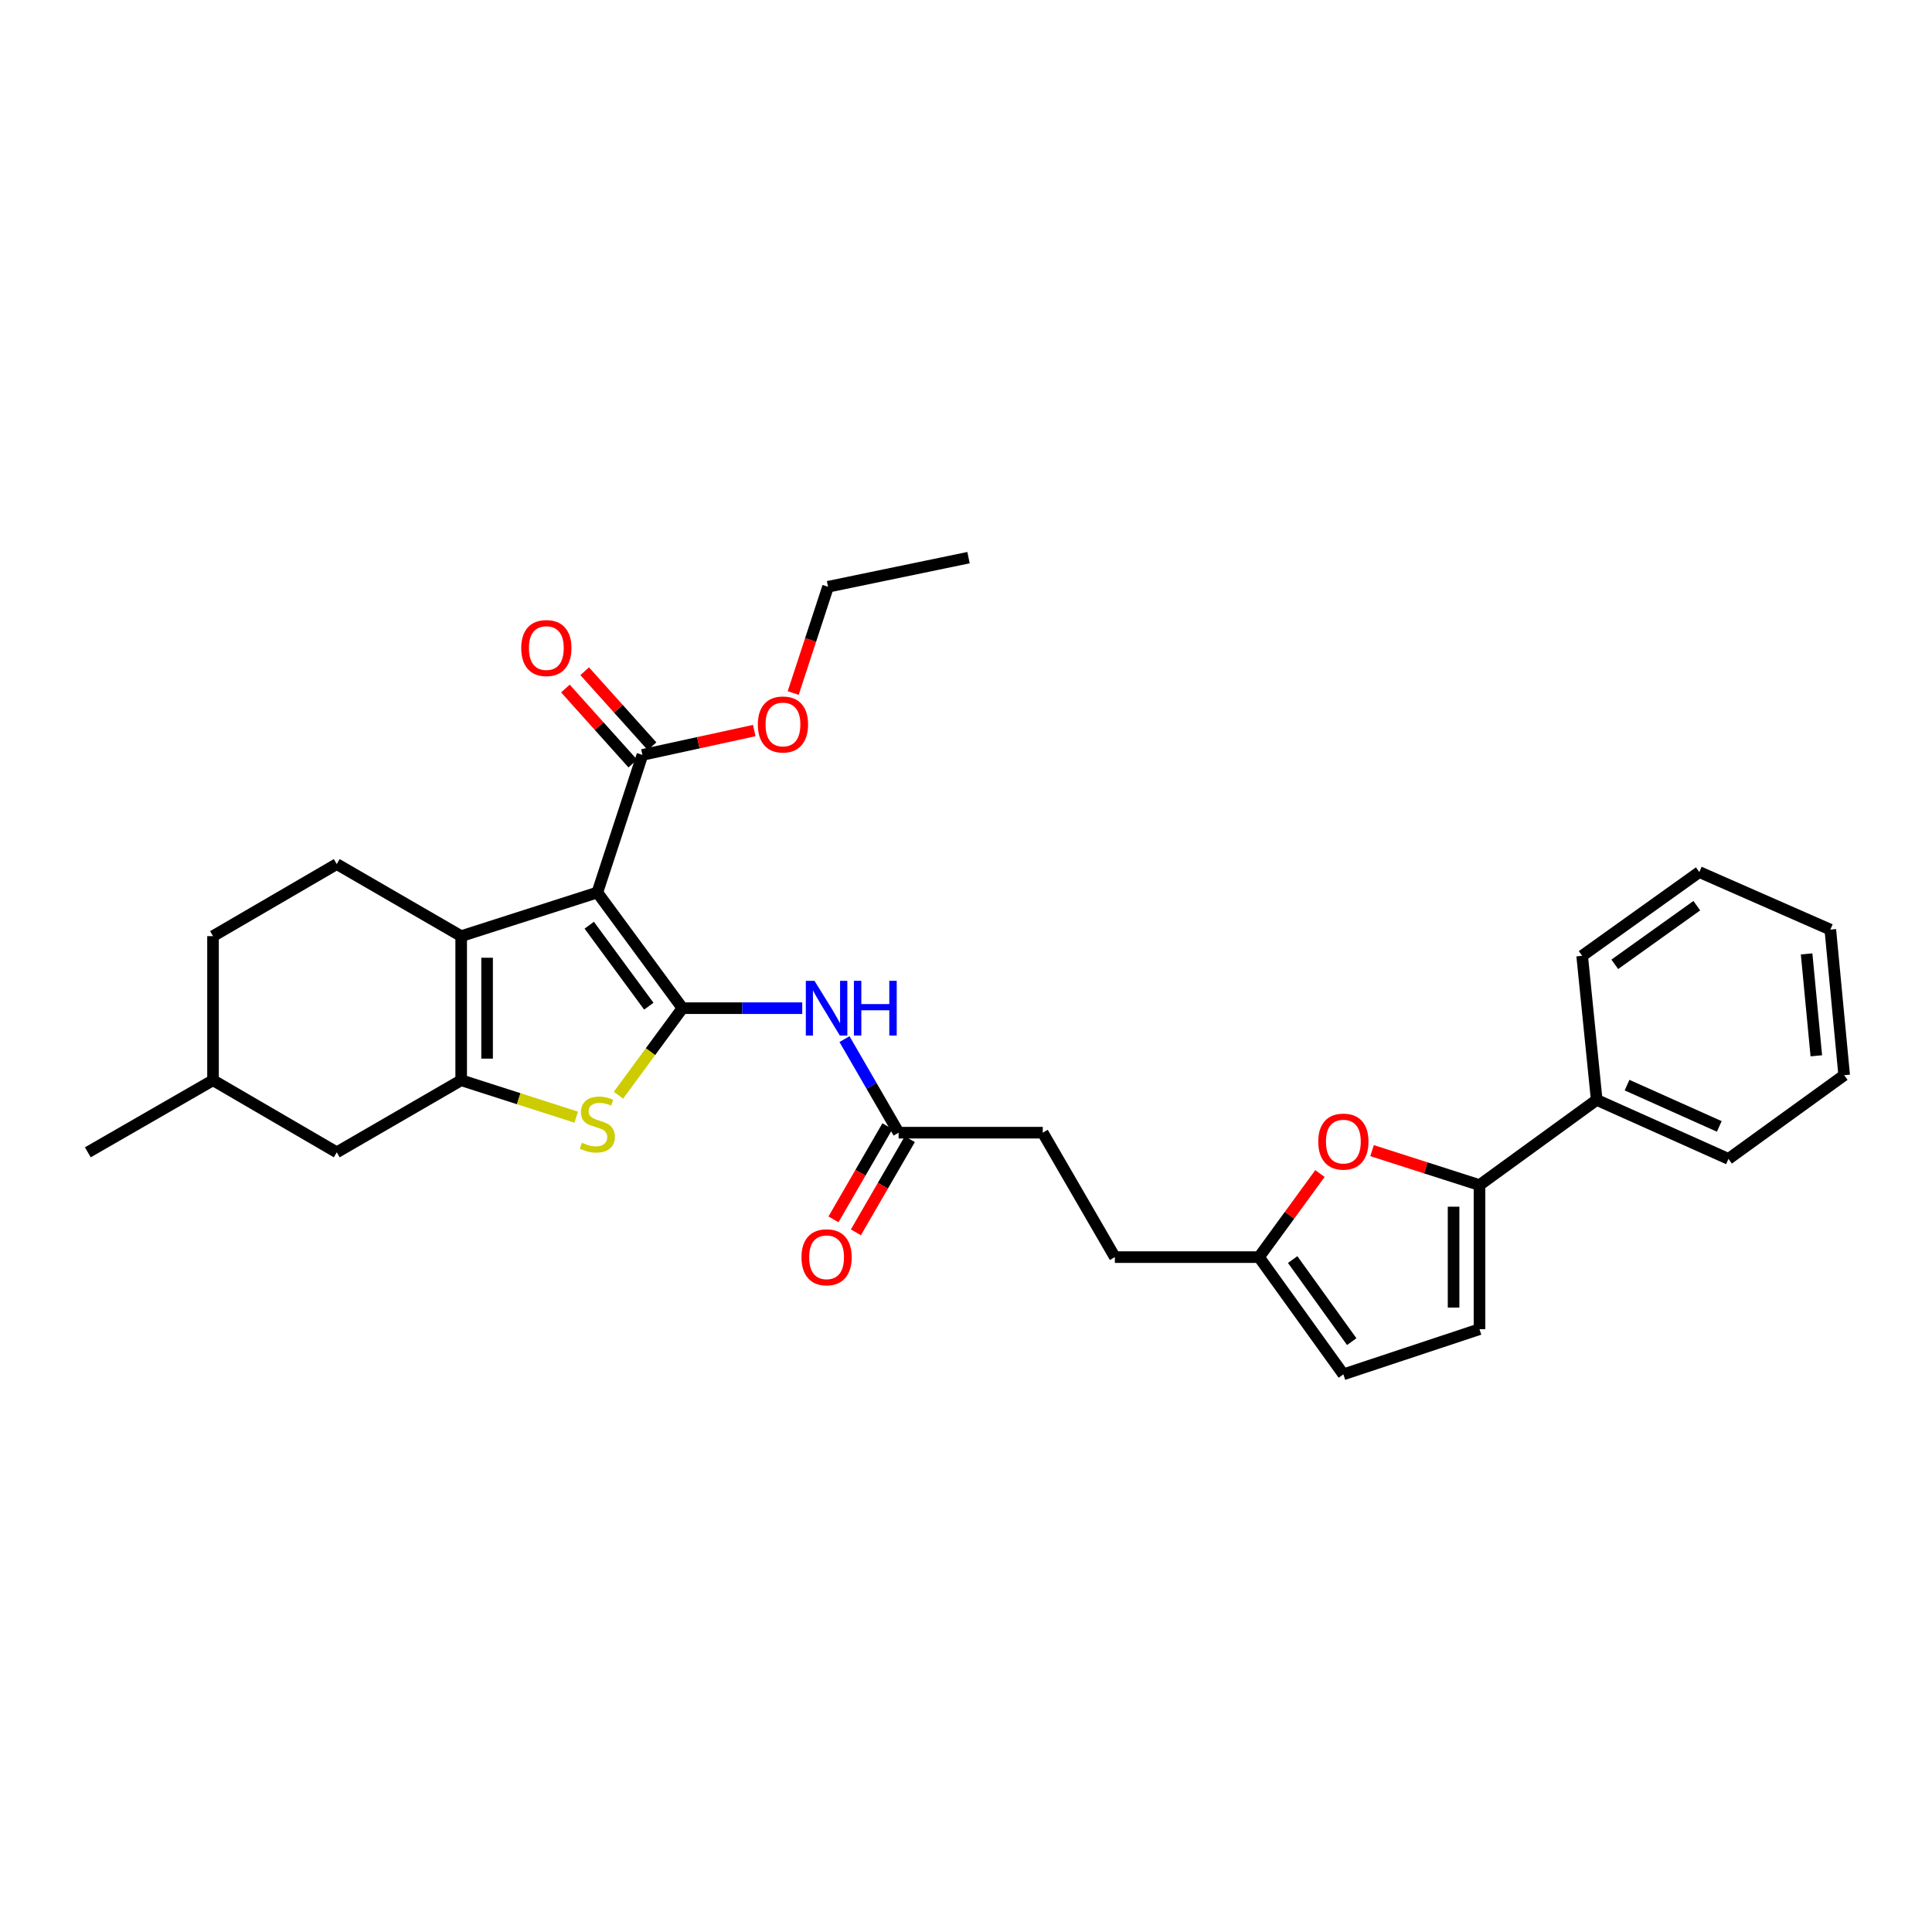 <?xml version='1.0' encoding='iso-8859-1'?>
<svg version='1.1' baseProfile='full'
              xmlns='http://www.w3.org/2000/svg'
                      xmlns:rdkit='http://www.rdkit.org/xml'
                      xmlns:xlink='http://www.w3.org/1999/xlink'
                  xml:space='preserve'
width='1000px' height='1000px' viewBox='0 0 1000 1000'>
<!-- END OF HEADER -->
<rect style='opacity:1.0;fill:#FFFFFF;stroke:none' width='1000' height='1000' x='0' y='0'> </rect>
<path class='bond-0' d='M 353.237,521.831 L 309.18,461.961' style='fill:none;fill-rule:evenodd;stroke:#000000;stroke-width:6px;stroke-linecap:butt;stroke-linejoin:miter;stroke-opacity:1' />
<path class='bond-0' d='M 335.83,520.797 L 304.99,478.888' style='fill:none;fill-rule:evenodd;stroke:#000000;stroke-width:6px;stroke-linecap:butt;stroke-linejoin:miter;stroke-opacity:1' />
<path class='bond-3' d='M 353.237,521.831 L 336.678,544.35' style='fill:none;fill-rule:evenodd;stroke:#000000;stroke-width:6px;stroke-linecap:butt;stroke-linejoin:miter;stroke-opacity:1' />
<path class='bond-3' d='M 336.678,544.35 L 320.119,566.869' style='fill:none;fill-rule:evenodd;stroke:#CCCC00;stroke-width:6px;stroke-linecap:butt;stroke-linejoin:miter;stroke-opacity:1' />
<path class='bond-4' d='M 353.237,521.831 L 384.236,521.831' style='fill:none;fill-rule:evenodd;stroke:#000000;stroke-width:6px;stroke-linecap:butt;stroke-linejoin:miter;stroke-opacity:1' />
<path class='bond-4' d='M 384.236,521.831 L 415.235,521.831' style='fill:none;fill-rule:evenodd;stroke:#0000FF;stroke-width:6px;stroke-linecap:butt;stroke-linejoin:miter;stroke-opacity:1' />
<path class='bond-1' d='M 309.18,461.961 L 238.71,484.545' style='fill:none;fill-rule:evenodd;stroke:#000000;stroke-width:6px;stroke-linecap:butt;stroke-linejoin:miter;stroke-opacity:1' />
<path class='bond-6' d='M 309.18,461.961 L 332.516,390.74' style='fill:none;fill-rule:evenodd;stroke:#000000;stroke-width:6px;stroke-linecap:butt;stroke-linejoin:miter;stroke-opacity:1' />
<path class='bond-11' d='M 238.71,484.545 L 174.304,447.243' style='fill:none;fill-rule:evenodd;stroke:#000000;stroke-width:6px;stroke-linecap:butt;stroke-linejoin:miter;stroke-opacity:1' />
<path class='bond-30' d='M 238.71,484.545 L 238.71,559.133' style='fill:none;fill-rule:evenodd;stroke:#000000;stroke-width:6px;stroke-linecap:butt;stroke-linejoin:miter;stroke-opacity:1' />
<path class='bond-30' d='M 252.118,495.733 L 252.118,547.945' style='fill:none;fill-rule:evenodd;stroke:#000000;stroke-width:6px;stroke-linecap:butt;stroke-linejoin:miter;stroke-opacity:1' />
<path class='bond-2' d='M 238.71,559.133 L 268.48,568.686' style='fill:none;fill-rule:evenodd;stroke:#000000;stroke-width:6px;stroke-linecap:butt;stroke-linejoin:miter;stroke-opacity:1' />
<path class='bond-2' d='M 268.48,568.686 L 298.249,578.239' style='fill:none;fill-rule:evenodd;stroke:#CCCC00;stroke-width:6px;stroke-linecap:butt;stroke-linejoin:miter;stroke-opacity:1' />
<path class='bond-13' d='M 238.71,559.133 L 174.304,596.434' style='fill:none;fill-rule:evenodd;stroke:#000000;stroke-width:6px;stroke-linecap:butt;stroke-linejoin:miter;stroke-opacity:1' />
<path class='bond-10' d='M 437.11,537.853 L 451.118,562.064' style='fill:none;fill-rule:evenodd;stroke:#0000FF;stroke-width:6px;stroke-linecap:butt;stroke-linejoin:miter;stroke-opacity:1' />
<path class='bond-10' d='M 451.118,562.064 L 465.127,586.275' style='fill:none;fill-rule:evenodd;stroke:#000000;stroke-width:6px;stroke-linecap:butt;stroke-linejoin:miter;stroke-opacity:1' />
<path class='bond-5' d='M 765.781,613.394 L 737.979,604.482' style='fill:none;fill-rule:evenodd;stroke:#000000;stroke-width:6px;stroke-linecap:butt;stroke-linejoin:miter;stroke-opacity:1' />
<path class='bond-5' d='M 737.979,604.482 L 710.176,595.571' style='fill:none;fill-rule:evenodd;stroke:#FF0000;stroke-width:6px;stroke-linecap:butt;stroke-linejoin:miter;stroke-opacity:1' />
<path class='bond-14' d='M 765.781,613.394 L 826.448,569.315' style='fill:none;fill-rule:evenodd;stroke:#000000;stroke-width:6px;stroke-linecap:butt;stroke-linejoin:miter;stroke-opacity:1' />
<path class='bond-32' d='M 765.781,613.394 L 765.781,687.982' style='fill:none;fill-rule:evenodd;stroke:#000000;stroke-width:6px;stroke-linecap:butt;stroke-linejoin:miter;stroke-opacity:1' />
<path class='bond-32' d='M 752.374,624.583 L 752.374,676.794' style='fill:none;fill-rule:evenodd;stroke:#000000;stroke-width:6px;stroke-linecap:butt;stroke-linejoin:miter;stroke-opacity:1' />
<path class='bond-15' d='M 337.503,386.261 L 320.067,366.843' style='fill:none;fill-rule:evenodd;stroke:#000000;stroke-width:6px;stroke-linecap:butt;stroke-linejoin:miter;stroke-opacity:1' />
<path class='bond-15' d='M 320.067,366.843 L 302.631,347.425' style='fill:none;fill-rule:evenodd;stroke:#FF0000;stroke-width:6px;stroke-linecap:butt;stroke-linejoin:miter;stroke-opacity:1' />
<path class='bond-15' d='M 327.528,395.218 L 310.092,375.8' style='fill:none;fill-rule:evenodd;stroke:#000000;stroke-width:6px;stroke-linecap:butt;stroke-linejoin:miter;stroke-opacity:1' />
<path class='bond-15' d='M 310.092,375.8 L 292.656,356.382' style='fill:none;fill-rule:evenodd;stroke:#FF0000;stroke-width:6px;stroke-linecap:butt;stroke-linejoin:miter;stroke-opacity:1' />
<path class='bond-19' d='M 332.516,390.74 L 361.455,384.44' style='fill:none;fill-rule:evenodd;stroke:#000000;stroke-width:6px;stroke-linecap:butt;stroke-linejoin:miter;stroke-opacity:1' />
<path class='bond-19' d='M 361.455,384.44 L 390.395,378.139' style='fill:none;fill-rule:evenodd;stroke:#FF0000;stroke-width:6px;stroke-linecap:butt;stroke-linejoin:miter;stroke-opacity:1' />
<path class='bond-7' d='M 683.207,607.423 L 667.428,629.052' style='fill:none;fill-rule:evenodd;stroke:#FF0000;stroke-width:6px;stroke-linecap:butt;stroke-linejoin:miter;stroke-opacity:1' />
<path class='bond-7' d='M 667.428,629.052 L 651.649,650.681' style='fill:none;fill-rule:evenodd;stroke:#000000;stroke-width:6px;stroke-linecap:butt;stroke-linejoin:miter;stroke-opacity:1' />
<path class='bond-8' d='M 765.781,687.982 L 695.327,711.363' style='fill:none;fill-rule:evenodd;stroke:#000000;stroke-width:6px;stroke-linecap:butt;stroke-linejoin:miter;stroke-opacity:1' />
<path class='bond-9' d='M 651.649,650.681 L 577.061,650.681' style='fill:none;fill-rule:evenodd;stroke:#000000;stroke-width:6px;stroke-linecap:butt;stroke-linejoin:miter;stroke-opacity:1' />
<path class='bond-12' d='M 651.649,650.681 L 695.327,711.363' style='fill:none;fill-rule:evenodd;stroke:#000000;stroke-width:6px;stroke-linecap:butt;stroke-linejoin:miter;stroke-opacity:1' />
<path class='bond-12' d='M 669.082,651.951 L 699.656,694.428' style='fill:none;fill-rule:evenodd;stroke:#000000;stroke-width:6px;stroke-linecap:butt;stroke-linejoin:miter;stroke-opacity:1' />
<path class='bond-16' d='M 459.325,582.916 L 445.366,607.029' style='fill:none;fill-rule:evenodd;stroke:#000000;stroke-width:6px;stroke-linecap:butt;stroke-linejoin:miter;stroke-opacity:1' />
<path class='bond-16' d='M 445.366,607.029 L 431.406,631.142' style='fill:none;fill-rule:evenodd;stroke:#FF0000;stroke-width:6px;stroke-linecap:butt;stroke-linejoin:miter;stroke-opacity:1' />
<path class='bond-16' d='M 470.928,589.633 L 456.968,613.746' style='fill:none;fill-rule:evenodd;stroke:#000000;stroke-width:6px;stroke-linecap:butt;stroke-linejoin:miter;stroke-opacity:1' />
<path class='bond-16' d='M 456.968,613.746 L 443.009,637.859' style='fill:none;fill-rule:evenodd;stroke:#FF0000;stroke-width:6px;stroke-linecap:butt;stroke-linejoin:miter;stroke-opacity:1' />
<path class='bond-17' d='M 465.127,586.275 L 539.73,586.275' style='fill:none;fill-rule:evenodd;stroke:#000000;stroke-width:6px;stroke-linecap:butt;stroke-linejoin:miter;stroke-opacity:1' />
<path class='bond-20' d='M 174.304,447.243 L 110.256,484.545' style='fill:none;fill-rule:evenodd;stroke:#000000;stroke-width:6px;stroke-linecap:butt;stroke-linejoin:miter;stroke-opacity:1' />
<path class='bond-21' d='M 174.304,596.434 L 110.256,559.133' style='fill:none;fill-rule:evenodd;stroke:#000000;stroke-width:6px;stroke-linecap:butt;stroke-linejoin:miter;stroke-opacity:1' />
<path class='bond-22' d='M 826.448,569.315 L 894.646,599.846' style='fill:none;fill-rule:evenodd;stroke:#000000;stroke-width:6px;stroke-linecap:butt;stroke-linejoin:miter;stroke-opacity:1' />
<path class='bond-22' d='M 842.156,561.658 L 889.894,583.029' style='fill:none;fill-rule:evenodd;stroke:#000000;stroke-width:6px;stroke-linecap:butt;stroke-linejoin:miter;stroke-opacity:1' />
<path class='bond-23' d='M 826.448,569.315 L 818.918,494.727' style='fill:none;fill-rule:evenodd;stroke:#000000;stroke-width:6px;stroke-linecap:butt;stroke-linejoin:miter;stroke-opacity:1' />
<path class='bond-18' d='M 539.73,586.275 L 577.061,650.681' style='fill:none;fill-rule:evenodd;stroke:#000000;stroke-width:6px;stroke-linecap:butt;stroke-linejoin:miter;stroke-opacity:1' />
<path class='bond-24' d='M 410.564,358.711 L 419.578,331.208' style='fill:none;fill-rule:evenodd;stroke:#FF0000;stroke-width:6px;stroke-linecap:butt;stroke-linejoin:miter;stroke-opacity:1' />
<path class='bond-24' d='M 419.578,331.208 L 428.592,303.705' style='fill:none;fill-rule:evenodd;stroke:#000000;stroke-width:6px;stroke-linecap:butt;stroke-linejoin:miter;stroke-opacity:1' />
<path class='bond-31' d='M 110.256,484.545 L 110.256,559.133' style='fill:none;fill-rule:evenodd;stroke:#000000;stroke-width:6px;stroke-linecap:butt;stroke-linejoin:miter;stroke-opacity:1' />
<path class='bond-25' d='M 110.256,559.133 L 45.455,596.434' style='fill:none;fill-rule:evenodd;stroke:#000000;stroke-width:6px;stroke-linecap:butt;stroke-linejoin:miter;stroke-opacity:1' />
<path class='bond-27' d='M 894.646,599.846 L 954.545,556.518' style='fill:none;fill-rule:evenodd;stroke:#000000;stroke-width:6px;stroke-linecap:butt;stroke-linejoin:miter;stroke-opacity:1' />
<path class='bond-28' d='M 818.918,494.727 L 879.563,451.377' style='fill:none;fill-rule:evenodd;stroke:#000000;stroke-width:6px;stroke-linecap:butt;stroke-linejoin:miter;stroke-opacity:1' />
<path class='bond-28' d='M 835.811,499.131 L 878.262,468.786' style='fill:none;fill-rule:evenodd;stroke:#000000;stroke-width:6px;stroke-linecap:butt;stroke-linejoin:miter;stroke-opacity:1' />
<path class='bond-26' d='M 428.592,303.705 L 501.303,288.637' style='fill:none;fill-rule:evenodd;stroke:#000000;stroke-width:6px;stroke-linecap:butt;stroke-linejoin:miter;stroke-opacity:1' />
<path class='bond-33' d='M 954.545,556.518 L 947.373,481.163' style='fill:none;fill-rule:evenodd;stroke:#000000;stroke-width:6px;stroke-linecap:butt;stroke-linejoin:miter;stroke-opacity:1' />
<path class='bond-33' d='M 940.123,546.486 L 935.102,493.737' style='fill:none;fill-rule:evenodd;stroke:#000000;stroke-width:6px;stroke-linecap:butt;stroke-linejoin:miter;stroke-opacity:1' />
<path class='bond-29' d='M 879.563,451.377 L 947.373,481.163' style='fill:none;fill-rule:evenodd;stroke:#000000;stroke-width:6px;stroke-linecap:butt;stroke-linejoin:miter;stroke-opacity:1' />
<path  class='atom-4' d='M 301.18 591.466
Q 301.5 591.586, 302.82 592.146
Q 304.14 592.706, 305.58 593.066
Q 307.06 593.386, 308.5 593.386
Q 311.18 593.386, 312.74 592.106
Q 314.3 590.786, 314.3 588.506
Q 314.3 586.946, 313.5 585.986
Q 312.74 585.026, 311.54 584.506
Q 310.34 583.986, 308.34 583.386
Q 305.82 582.626, 304.3 581.906
Q 302.82 581.186, 301.74 579.666
Q 300.7 578.146, 300.7 575.586
Q 300.7 572.026, 303.1 569.826
Q 305.54 567.626, 310.34 567.626
Q 313.62 567.626, 317.34 569.186
L 316.42 572.266
Q 313.02 570.866, 310.46 570.866
Q 307.7 570.866, 306.18 572.026
Q 304.66 573.146, 304.7 575.106
Q 304.7 576.626, 305.46 577.546
Q 306.26 578.466, 307.38 578.986
Q 308.54 579.506, 310.46 580.106
Q 313.02 580.906, 314.54 581.706
Q 316.06 582.506, 317.14 584.146
Q 318.26 585.746, 318.26 588.506
Q 318.26 592.426, 315.62 594.546
Q 313.02 596.626, 308.66 596.626
Q 306.14 596.626, 304.22 596.066
Q 302.34 595.546, 300.1 594.626
L 301.18 591.466
' fill='#CCCC00'/>
<path  class='atom-5' d='M 421.58 507.671
L 430.86 522.671
Q 431.78 524.151, 433.26 526.831
Q 434.74 529.511, 434.82 529.671
L 434.82 507.671
L 438.58 507.671
L 438.58 535.991
L 434.7 535.991
L 424.74 519.591
Q 423.58 517.671, 422.34 515.471
Q 421.14 513.271, 420.78 512.591
L 420.78 535.991
L 417.1 535.991
L 417.1 507.671
L 421.58 507.671
' fill='#0000FF'/>
<path  class='atom-5' d='M 441.98 507.671
L 445.82 507.671
L 445.82 519.711
L 460.3 519.711
L 460.3 507.671
L 464.14 507.671
L 464.14 535.991
L 460.3 535.991
L 460.3 522.911
L 445.82 522.911
L 445.82 535.991
L 441.98 535.991
L 441.98 507.671
' fill='#0000FF'/>
<path  class='atom-8' d='M 682.327 590.891
Q 682.327 584.091, 685.687 580.291
Q 689.047 576.491, 695.327 576.491
Q 701.607 576.491, 704.967 580.291
Q 708.327 584.091, 708.327 590.891
Q 708.327 597.771, 704.927 601.691
Q 701.527 605.571, 695.327 605.571
Q 689.087 605.571, 685.687 601.691
Q 682.327 597.811, 682.327 590.891
M 695.327 602.371
Q 699.647 602.371, 701.967 599.491
Q 704.327 596.571, 704.327 590.891
Q 704.327 585.331, 701.967 582.531
Q 699.647 579.691, 695.327 579.691
Q 691.007 579.691, 688.647 582.491
Q 686.327 585.291, 686.327 590.891
Q 686.327 596.611, 688.647 599.491
Q 691.007 602.371, 695.327 602.371
' fill='#FF0000'/>
<path  class='atom-16' d='M 269.783 335.433
Q 269.783 328.633, 273.143 324.833
Q 276.503 321.033, 282.783 321.033
Q 289.063 321.033, 292.423 324.833
Q 295.783 328.633, 295.783 335.433
Q 295.783 342.313, 292.383 346.233
Q 288.983 350.113, 282.783 350.113
Q 276.543 350.113, 273.143 346.233
Q 269.783 342.353, 269.783 335.433
M 282.783 346.913
Q 287.103 346.913, 289.423 344.033
Q 291.783 341.113, 291.783 335.433
Q 291.783 329.873, 289.423 327.073
Q 287.103 324.233, 282.783 324.233
Q 278.463 324.233, 276.103 327.033
Q 273.783 329.833, 273.783 335.433
Q 273.783 341.153, 276.103 344.033
Q 278.463 346.913, 282.783 346.913
' fill='#FF0000'/>
<path  class='atom-17' d='M 414.84 650.761
Q 414.84 643.961, 418.2 640.161
Q 421.56 636.361, 427.84 636.361
Q 434.12 636.361, 437.48 640.161
Q 440.84 643.961, 440.84 650.761
Q 440.84 657.641, 437.44 661.561
Q 434.04 665.441, 427.84 665.441
Q 421.6 665.441, 418.2 661.561
Q 414.84 657.681, 414.84 650.761
M 427.84 662.241
Q 432.16 662.241, 434.48 659.361
Q 436.84 656.441, 436.84 650.761
Q 436.84 645.201, 434.48 642.401
Q 432.16 639.561, 427.84 639.561
Q 423.52 639.561, 421.16 642.361
Q 418.84 645.161, 418.84 650.761
Q 418.84 656.481, 421.16 659.361
Q 423.52 662.241, 427.84 662.241
' fill='#FF0000'/>
<path  class='atom-20' d='M 392.256 374.984
Q 392.256 368.184, 395.616 364.384
Q 398.976 360.584, 405.256 360.584
Q 411.536 360.584, 414.896 364.384
Q 418.256 368.184, 418.256 374.984
Q 418.256 381.864, 414.856 385.784
Q 411.456 389.664, 405.256 389.664
Q 399.016 389.664, 395.616 385.784
Q 392.256 381.904, 392.256 374.984
M 405.256 386.464
Q 409.576 386.464, 411.896 383.584
Q 414.256 380.664, 414.256 374.984
Q 414.256 369.424, 411.896 366.624
Q 409.576 363.784, 405.256 363.784
Q 400.936 363.784, 398.576 366.584
Q 396.256 369.384, 396.256 374.984
Q 396.256 380.704, 398.576 383.584
Q 400.936 386.464, 405.256 386.464
' fill='#FF0000'/>
</svg>
